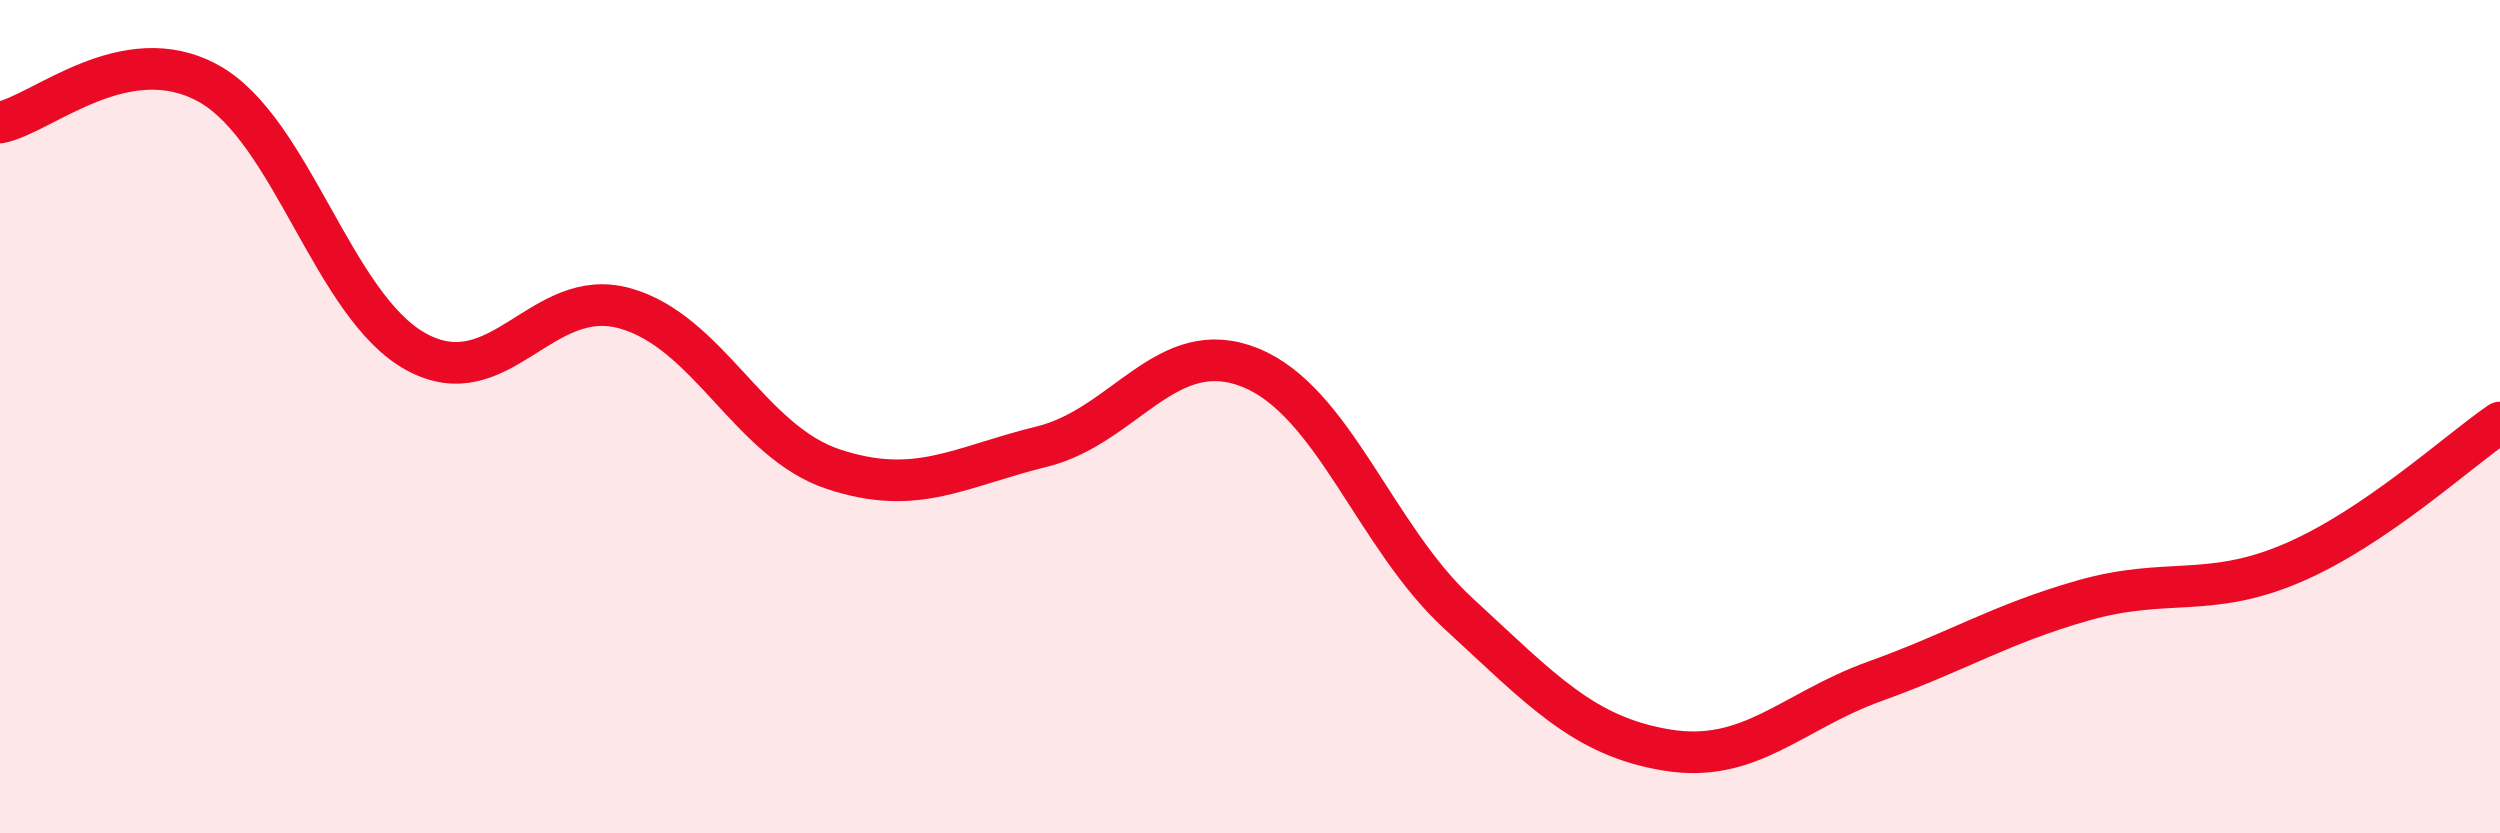 
    <svg width="60" height="20" viewBox="0 0 60 20" xmlns="http://www.w3.org/2000/svg">
      <path
        d="M 0,2.94 C 1,2.75 3,0.9 5,2 C 7,3.1 8,7.37 10,8.45 C 12,9.53 13,6.84 15,7.4 C 17,7.96 18,10.6 20,11.26 C 22,11.92 23,11.21 25,10.72 C 27,10.23 28,8.02 30,8.82 C 32,9.62 33,12.88 35,14.72 C 37,16.56 38,17.67 40,18 C 42,18.33 43,17.07 45,16.35 C 47,15.63 48,14.98 50,14.41 C 52,13.84 53,14.37 55,13.52 C 57,12.67 59,10.82 60,10.14L60 20L0 20Z"
        fill="#EB0A25"
        opacity="0.1"
        stroke-linecap="round"
        stroke-linejoin="round"
      />
      <path
        d="M 0,2.94 C 1,2.75 3,0.9 5,2 C 7,3.1 8,7.37 10,8.45 C 12,9.53 13,6.84 15,7.4 C 17,7.96 18,10.6 20,11.26 C 22,11.92 23,11.21 25,10.72 C 27,10.23 28,8.02 30,8.82 C 32,9.62 33,12.88 35,14.72 C 37,16.56 38,17.67 40,18 C 42,18.33 43,17.07 45,16.35 C 47,15.63 48,14.98 50,14.41 C 52,13.84 53,14.37 55,13.52 C 57,12.67 59,10.82 60,10.14"
        stroke="#EB0A25"
        stroke-width="1"
        fill="none"
        stroke-linecap="round"
        stroke-linejoin="round"
      />
    </svg>
  